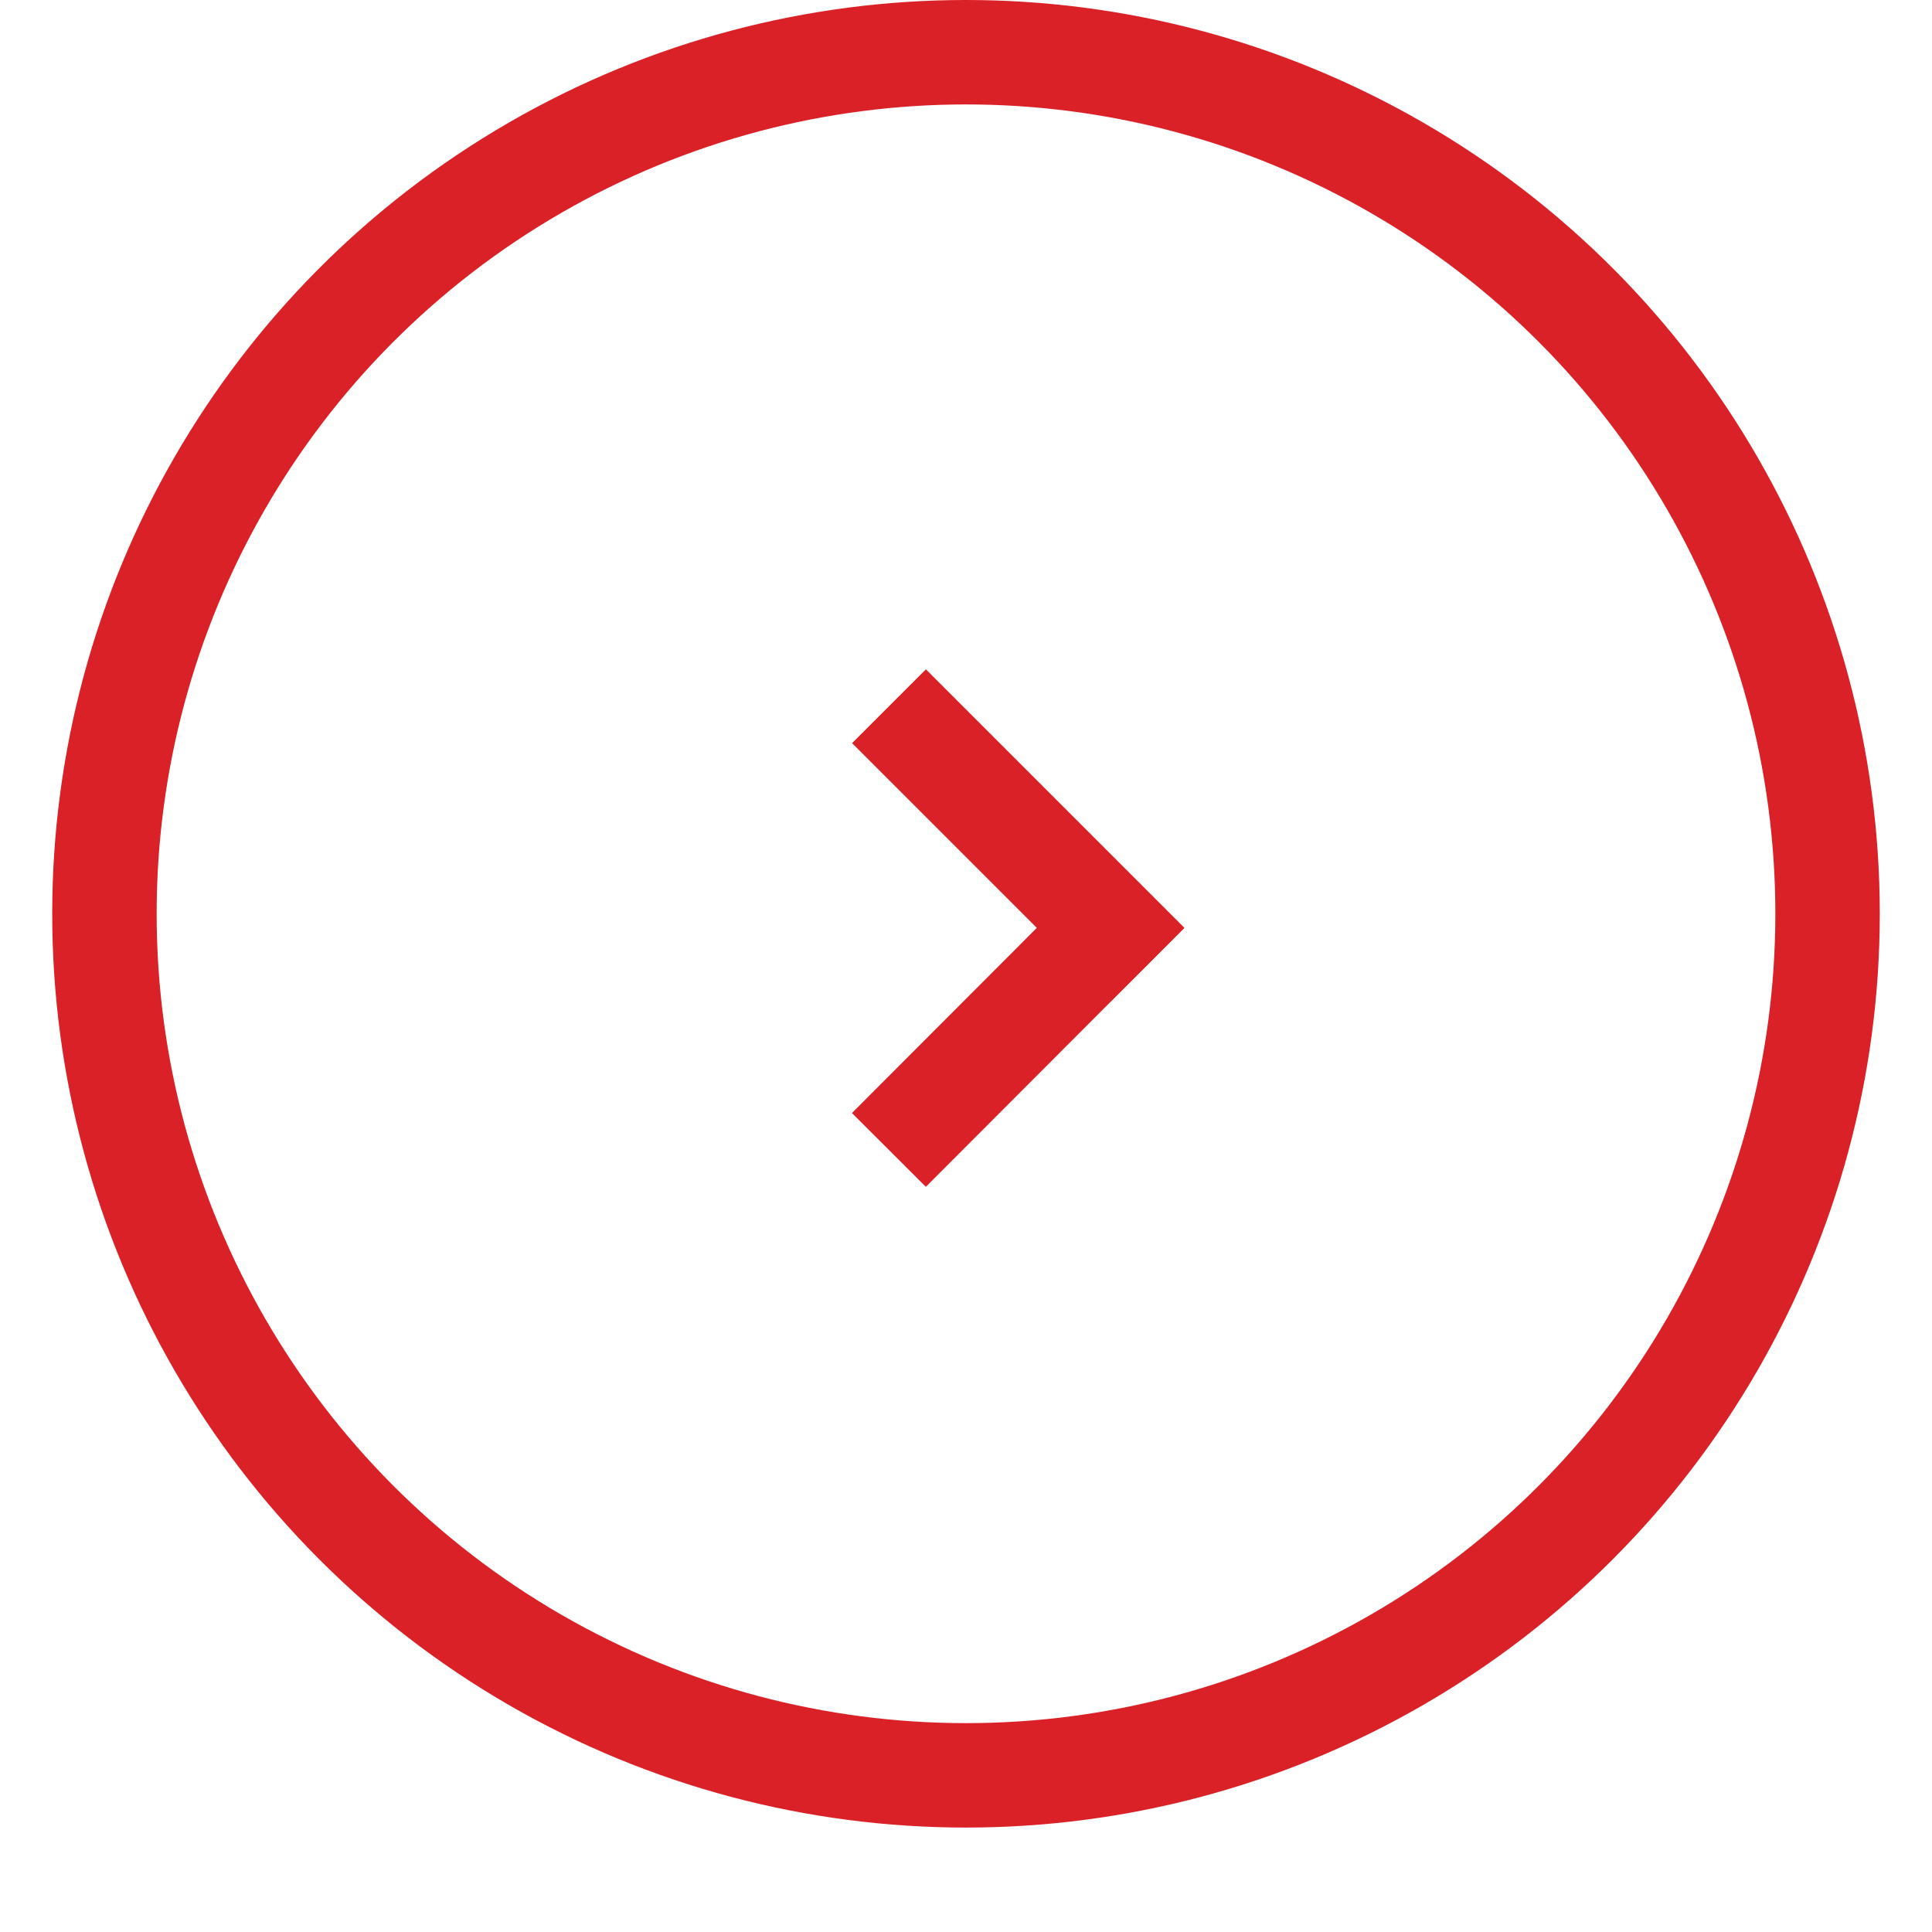 <?xml version="1.0" encoding="UTF-8" standalone="no"?>
<svg class="dir-icon--svg" width="37" height="37" viewBox="0 0 37 37" xmlns="http://www.w3.org/2000/svg" xmlns:xlink="http://www.w3.org/1999/xlink">
  <g fill="none" fill-rule="evenodd" stroke="#DA2128" transform='translate(2 1)'>
    <circle class="dir-icon__circle-mask" cx="16.5" cy="16.5" r="16.5" stroke-width="2"/>
    <g class="dir-icon__arrows dir-icon__arrows-wrapper" transform='translate(0.5 0)'>
        <path class="dir-icon__arrow dir-icon__arrow--top" stroke-linecap="square" stroke-width="2" d="M14.5,15 L19.5,15" transform="rotate(45 17 15)"/>
        <path class="dir-icon__arrow dir-icon__arrow--bottom" stroke-linecap="square" stroke-width="2" d="M15.23,20.315 L18.76,16.779"/>
    </g>
  </g>
</svg>